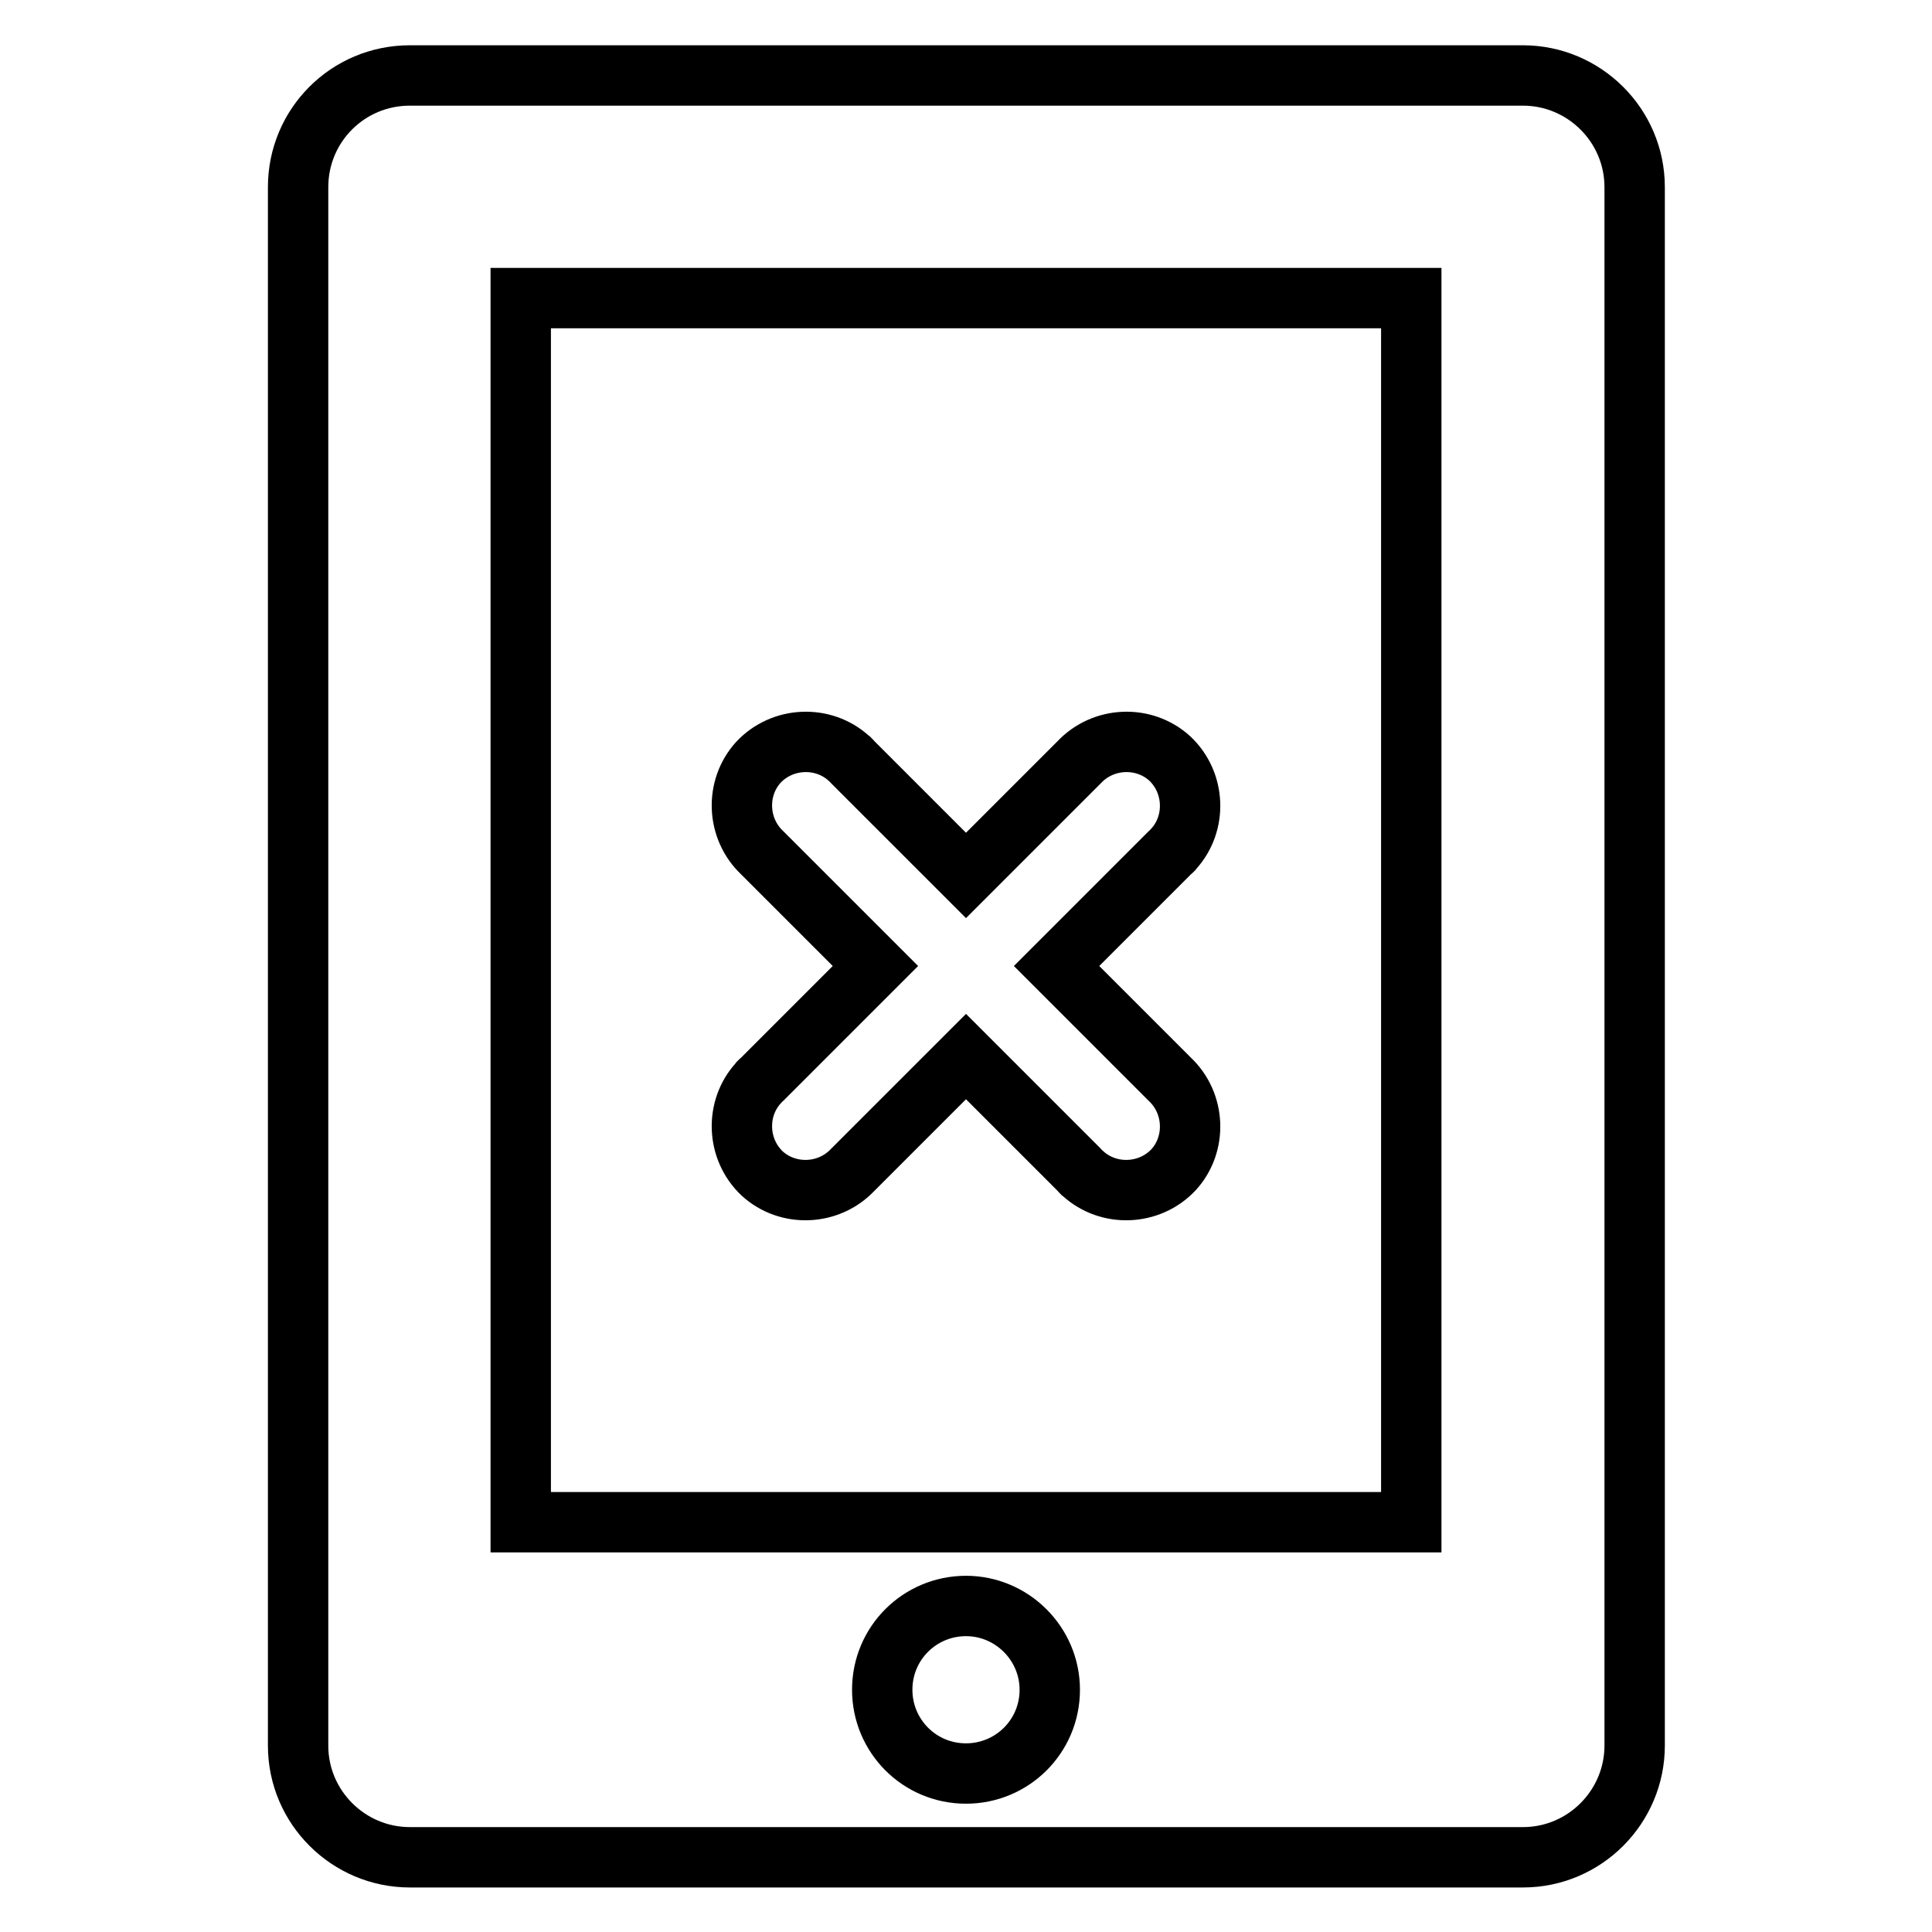<?xml version="1.0" encoding="utf-8"?>
<!-- Svg Vector Icons : http://www.onlinewebfonts.com/icon -->
<!DOCTYPE svg PUBLIC "-//W3C//DTD SVG 1.1//EN" "http://www.w3.org/Graphics/SVG/1.1/DTD/svg11.dtd">
<svg version="1.1" xmlns="http://www.w3.org/2000/svg" xmlns:xlink="http://www.w3.org/1999/xlink" x="0px" y="0px" viewBox="0 0 256 256" enable-background="new 0 0 256 256" xml:space="preserve">
<g> <path stroke-width="8" fill-opacity="0" stroke="#000000"  d="M54.3,10h147.5c8.1,0,14.8,6.6,14.8,14.8v206.5c0,8.1-6.6,14.8-14.8,14.8H54.3c-8.1,0-14.8-6.6-14.8-14.8 V24.8C39.5,16.6,46.1,10,54.3,10z M69,39.5v162.2h118V39.5H69z M128,212.8c-6.1,0-11.1,4.9-11.1,11.1c0,6.1,4.9,11.1,11.1,11.1 c6.1,0,11.1-4.9,11.1-11.1C139.1,217.8,134.1,212.8,128,212.8z M116,128l-15-15c-3.4-3.2-3.6-8.6-0.5-12c3.2-3.4,8.6-3.6,12-0.5 c0.2,0.1,0.3,0.3,0.5,0.5l15,15l15-15c3.2-3.4,8.6-3.6,12-0.5c3.4,3.2,3.6,8.6,0.5,12c-0.1,0.2-0.3,0.3-0.5,0.5l-15,15l15,15 c3.4,3.2,3.6,8.6,0.5,12c-3.2,3.4-8.6,3.6-12,0.5c-0.2-0.1-0.3-0.3-0.5-0.5l-15-15l-15,15c-3.2,3.4-8.6,3.6-12,0.5 c-3.4-3.2-3.6-8.6-0.5-12c0.1-0.2,0.3-0.3,0.5-0.5L116,128z"/></g>
</svg>